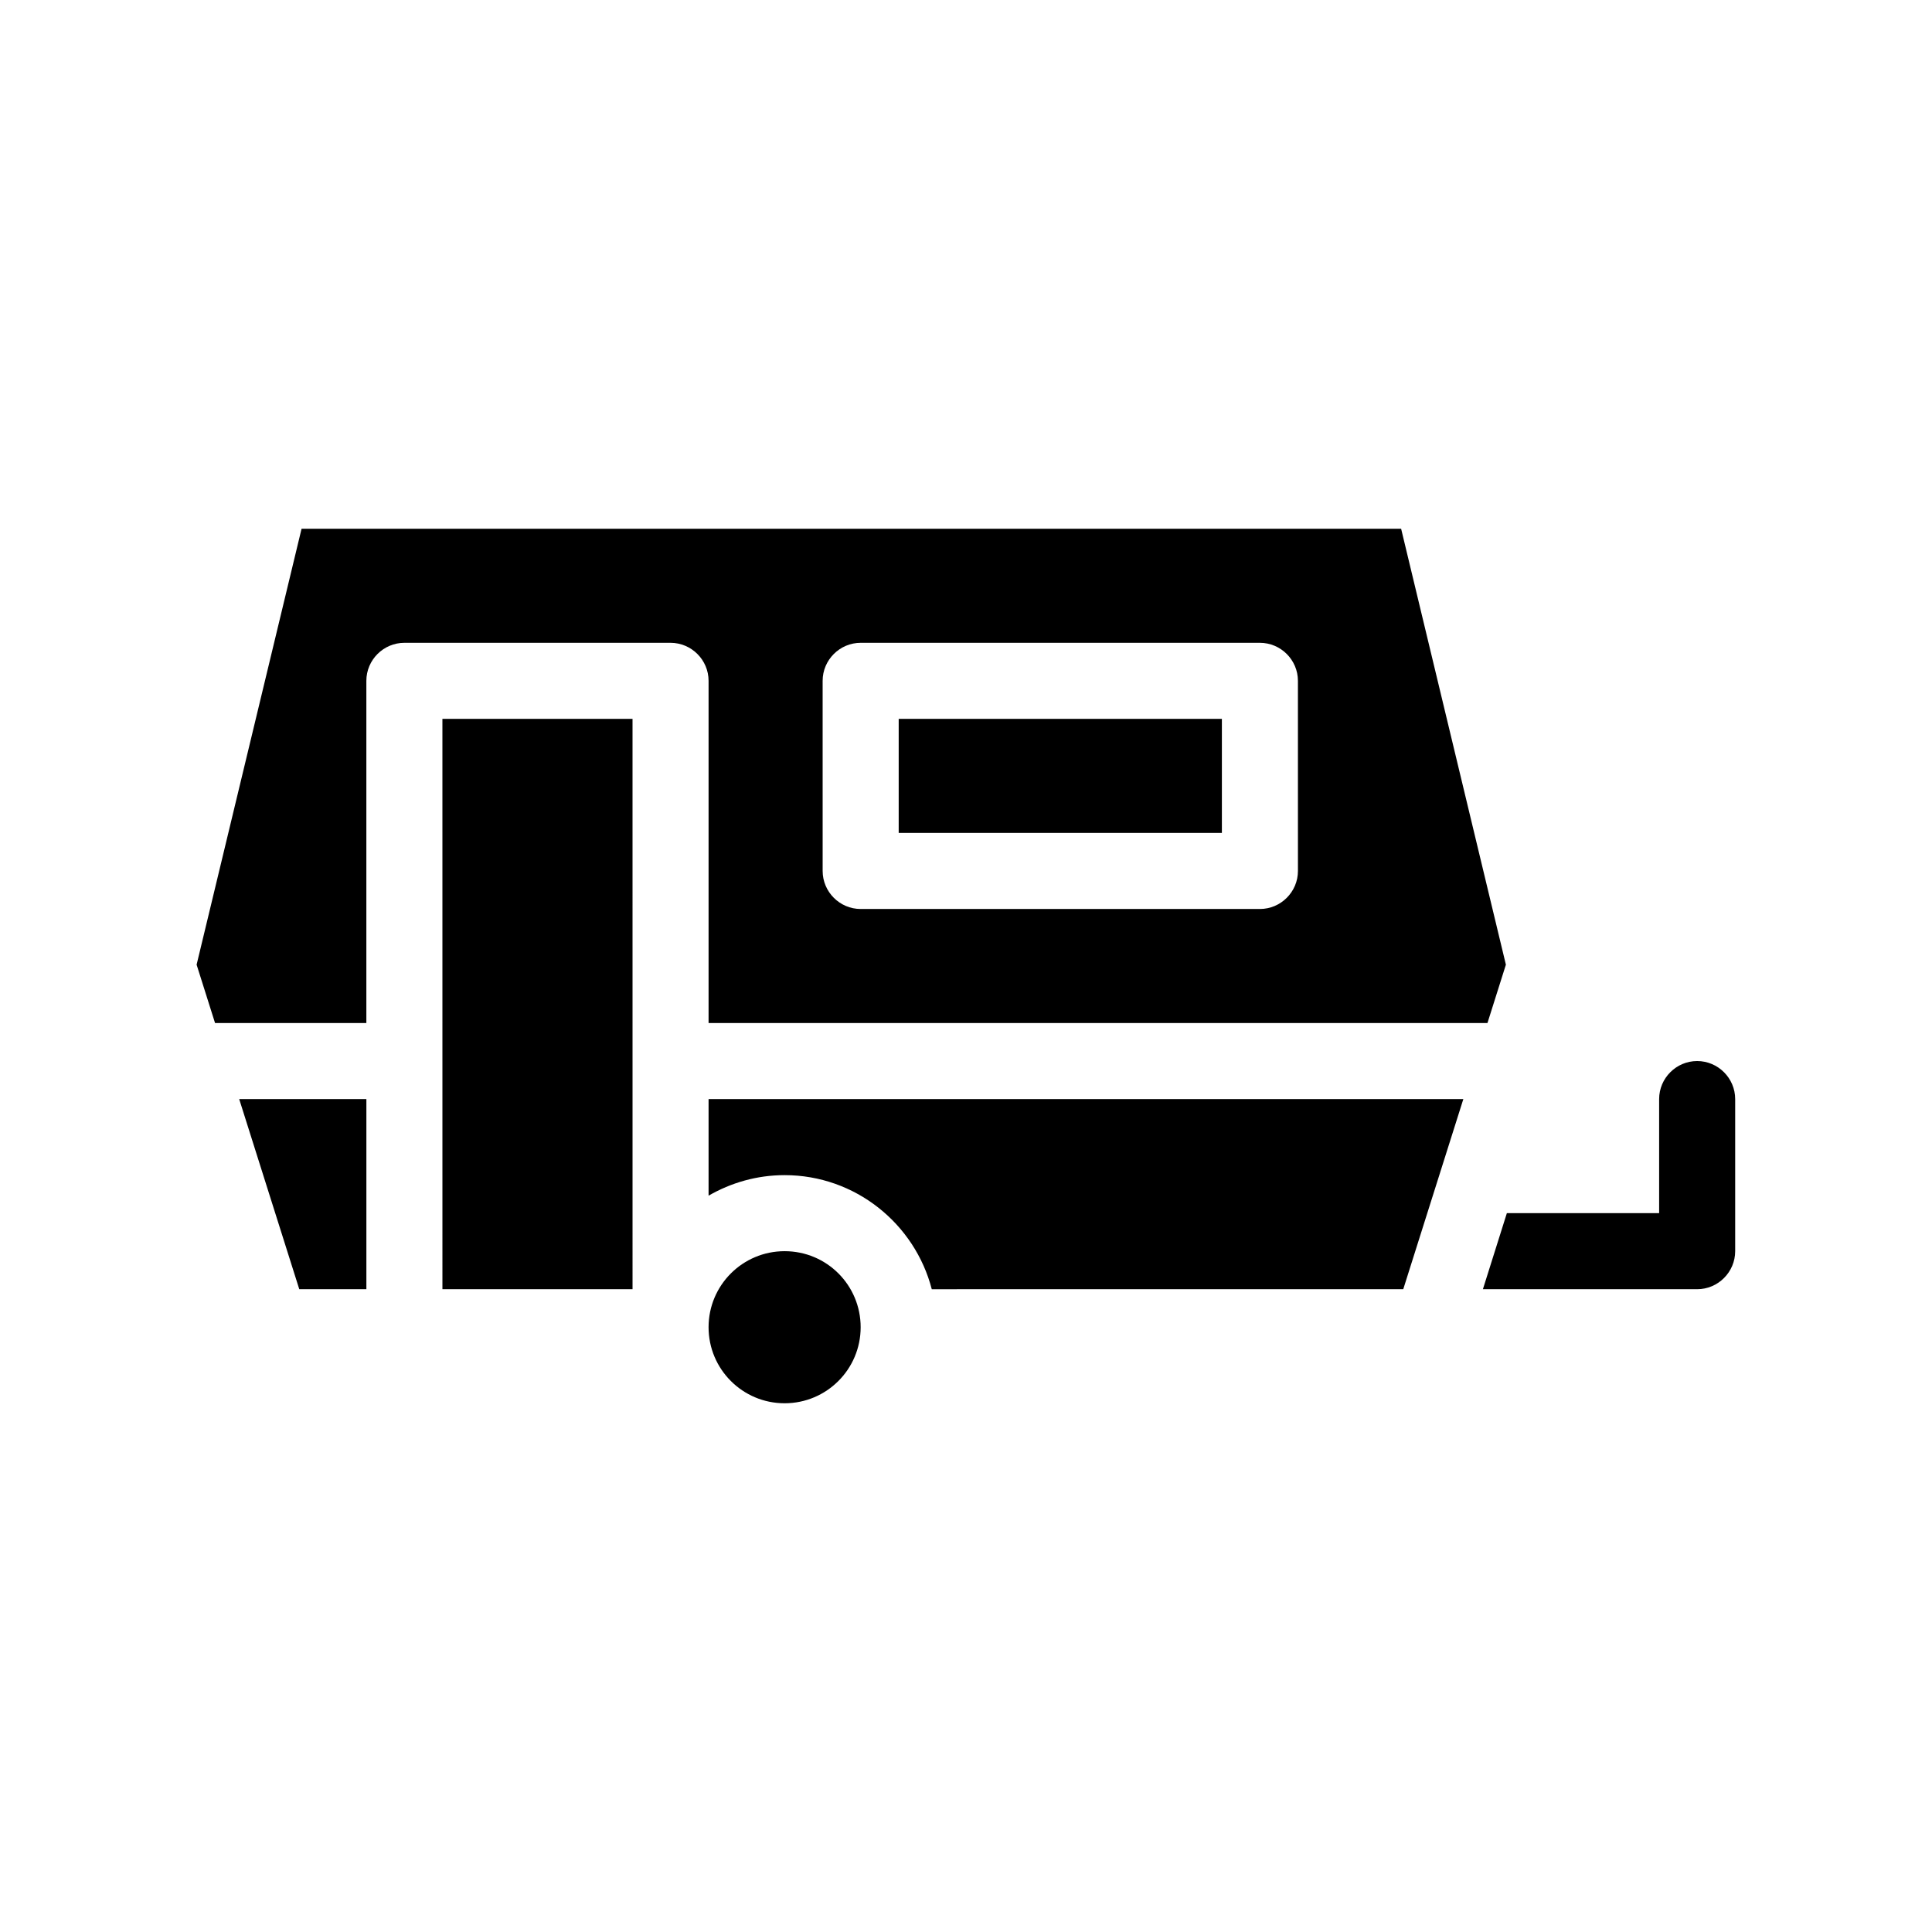 <?xml version="1.0" encoding="UTF-8"?>
<!-- Uploaded to: SVG Repo, www.svgrepo.com, Generator: SVG Repo Mixer Tools -->
<svg fill="#000000" width="800px" height="800px" version="1.1" viewBox="144 144 512 512" xmlns="http://www.w3.org/2000/svg">
 <path d="m603.84 435.27v40.305c0 5.543-4.535 10.078-10.078 10.078l-56.777-0.004 6.348-20.152h40.355v-30.23c0-5.543 4.535-10.078 10.078-10.078 5.539 0.004 10.074 4.539 10.074 10.082zm-272.06-110.84c0-5.543-4.535-10.078-10.078-10.078h-70.535c-5.543 0-10.078 4.535-10.078 10.078v90.688h-40.098l-4.887-15.469 27.812-115.52h291.4l27.762 115.52-4.887 15.469h-206.41zm30.23 50.383c0 5.543 4.535 10.078 10.078 10.078h105.8c5.543 0 10.078-4.535 10.078-10.078l-0.004-50.383c0-5.543-4.535-10.078-10.078-10.078h-105.8c-5.543 0-10.078 4.535-10.078 10.078zm-30.23 86.051c5.945-3.426 12.797-5.441 20.152-5.441 18.742 0 34.512 12.898 38.996 30.23l124.95-0.004 15.922-50.383-200.02 0.004zm-108.47 24.785h17.785v-50.379h-33.703zm37.938 0h50.383l-0.004-151.14h-50.383zm90.684-10.074c-11.133 0-20.152 9.02-20.152 20.152 0 11.133 9.02 20.152 20.152 20.152 11.133 0 20.152-9.02 20.152-20.152 0-11.133-8.965-20.152-20.152-20.152zm115.88-141.07h-85.648v30.23h85.648z"/>
</svg>
